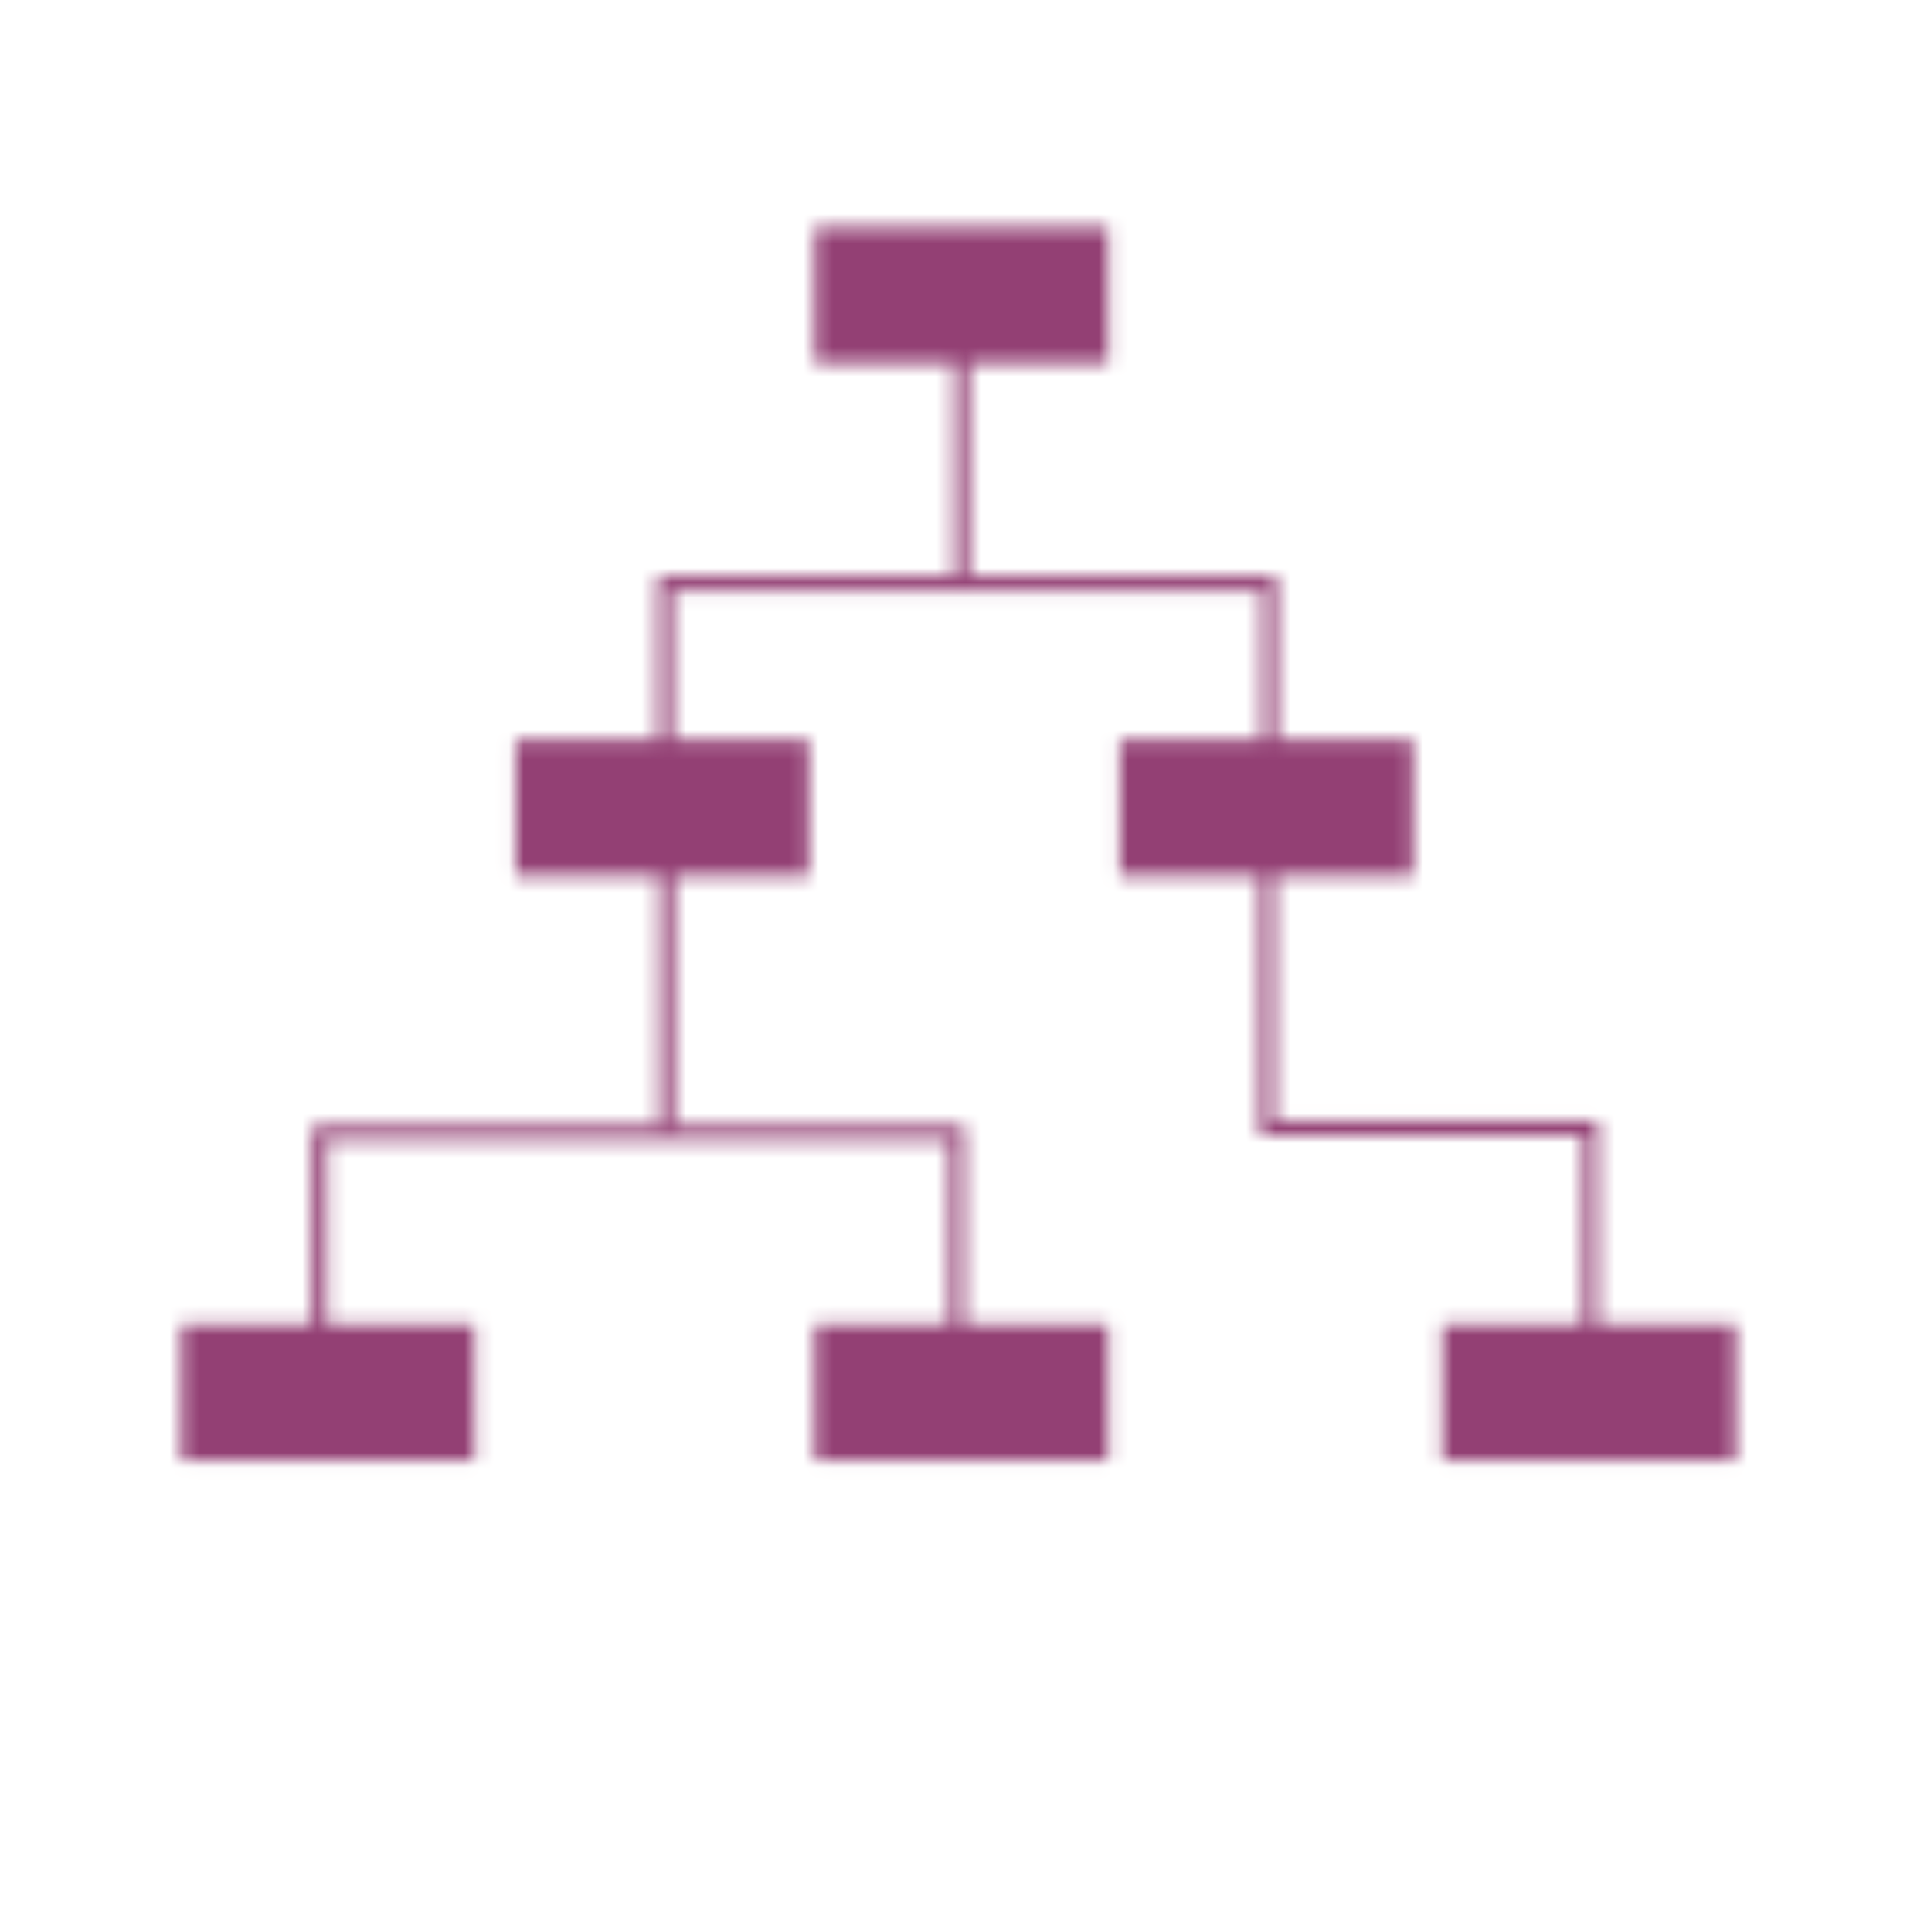 <svg width="130" height="131" viewBox="0 0 130 131" fill="none" xmlns="http://www.w3.org/2000/svg">
<mask id="mask0_928_35262" style="mask-type:alpha" maskUnits="userSpaceOnUse" x="12" y="15" width="106" height="85">
<path d="M75.146 15.4H55.252V24.631H75.146V15.4Z" fill="white"/>
<path d="M75.146 89.793H55.252V99.024H75.146V89.793Z" fill="white"/>
<path d="M32.177 89.793H12.284V99.024H32.177V89.793Z" fill="white"/>
<path d="M117.717 89.793H97.824V99.024H117.717V89.793Z" fill="white"/>
<path d="M54.853 50.156H34.962V59.387H54.853V50.156Z" fill="white"/>
<path d="M95.836 50.156H75.943V59.387H95.836V50.156Z" fill="white"/>
<path d="M45.107 53.138V39.56H86.086V53.408" stroke="white"/>
<path d="M21.682 90.401V76.824H64.9V90.672" stroke="white"/>
<path d="M65.2 21.643V39.561" stroke="white"/>
<path d="M45.207 58.906V76.825" stroke="white"/>
<path d="M85.936 58.975V76.488H107.87V92.573" stroke="white"/>
</mask>
<g mask="url(#mask0_928_35262)">
<path d="M65 143.384C107.297 143.384 141.585 109.096 141.585 66.799C141.585 24.501 107.297 -9.787 65 -9.787C22.703 -9.787 -11.586 24.501 -11.586 66.799C-11.586 109.096 22.703 143.384 65 143.384Z" fill="#934074"/>
</g>
</svg>
